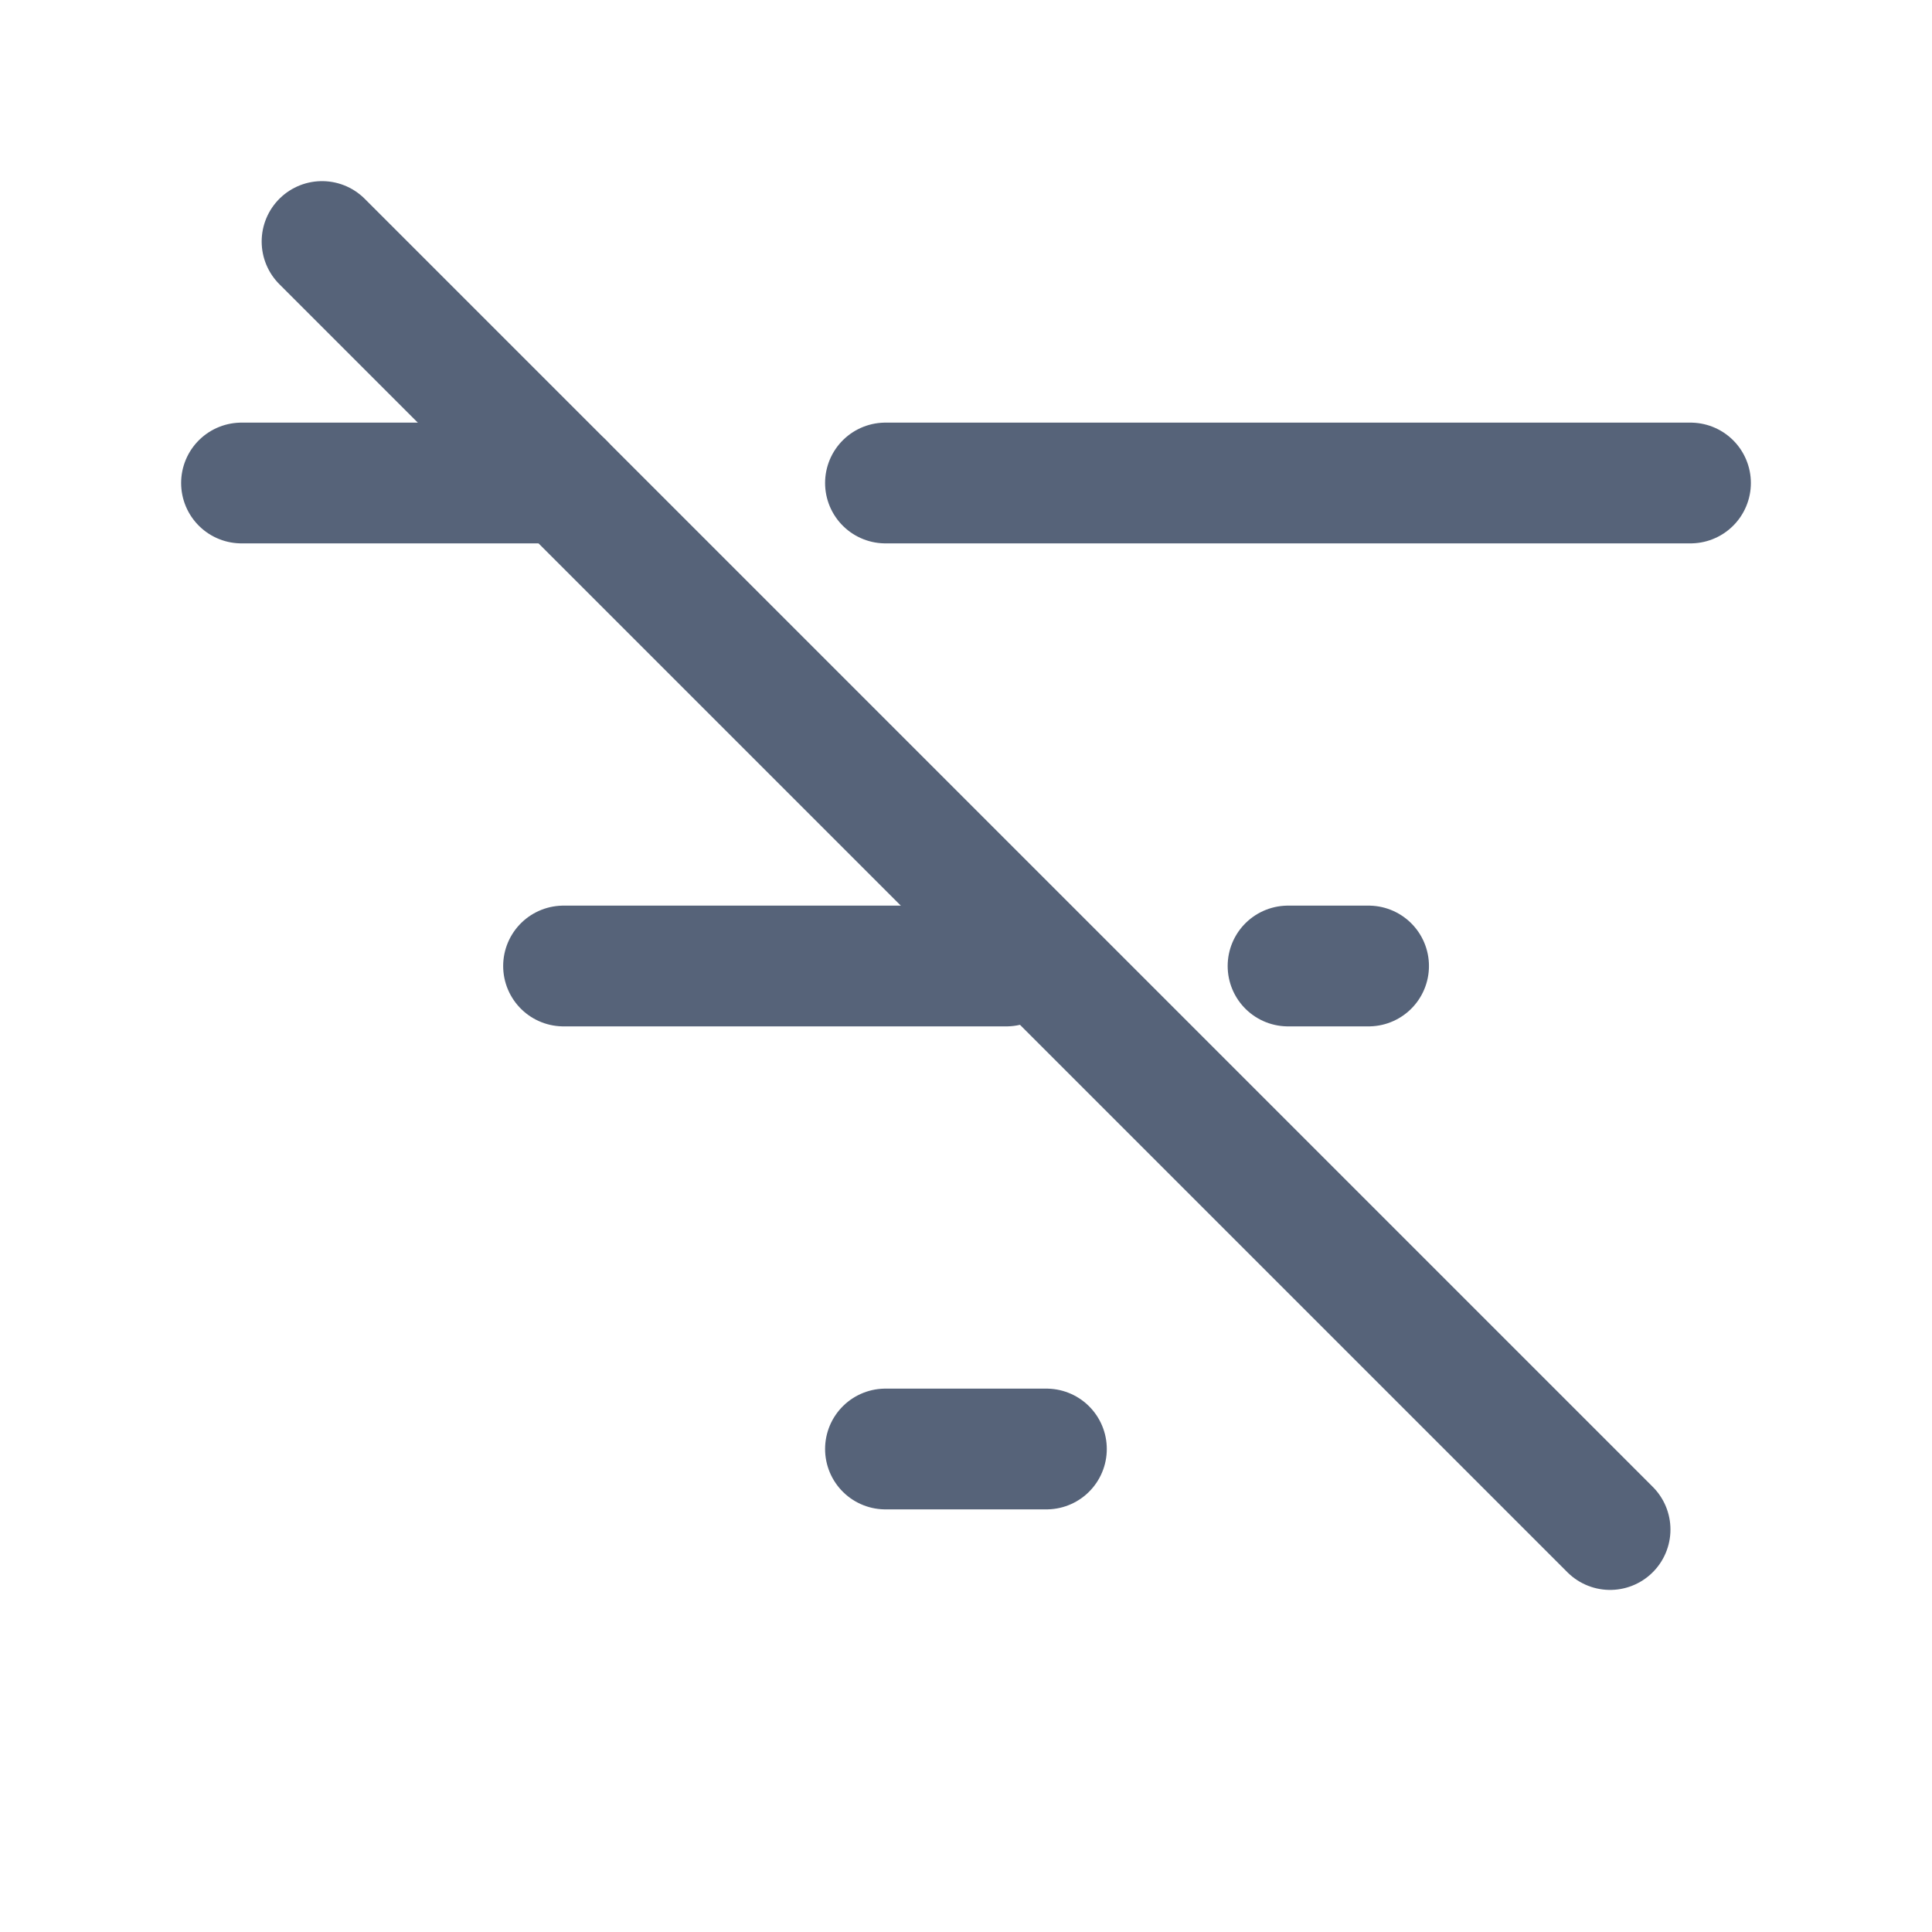<svg width="16" height="16" viewBox="0 0 16 16" fill="none" xmlns="http://www.w3.org/2000/svg">
<path d="M2 4H4.667M14 4H7.333" stroke="#566379" stroke-linecap="round" stroke-linejoin="round"/>
<path d="M2.667 2L13.334 12.667" stroke="#566379" stroke-linecap="round" stroke-linejoin="round"/>
<path d="M4.667 8C6.111 8 7.203 8 8.334 8M11.334 8C11.103 8 10.881 8 10.667 8" stroke="#566379" stroke-linecap="round" stroke-linejoin="round"/>
<path d="M7.333 12H8.666" stroke="#566379" stroke-linecap="round" stroke-linejoin="round"/>
</svg>
